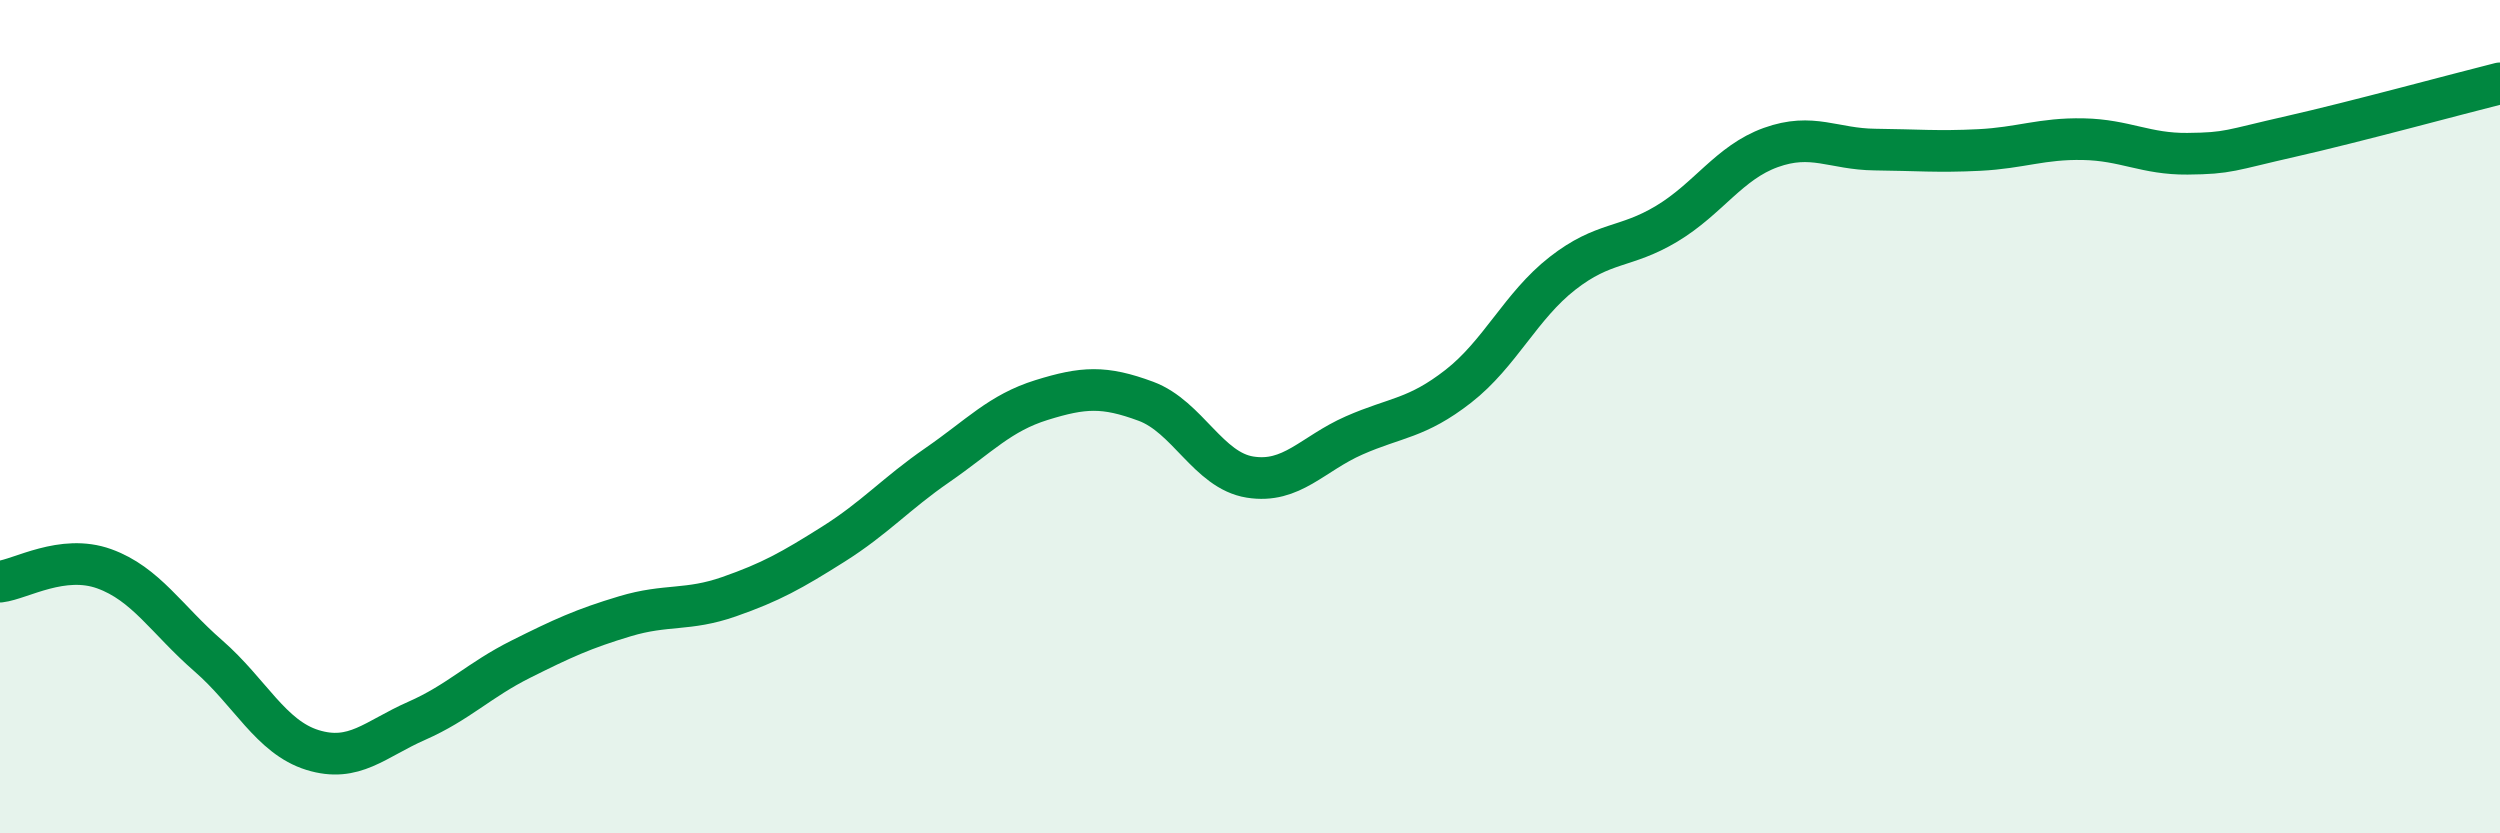 
    <svg width="60" height="20" viewBox="0 0 60 20" xmlns="http://www.w3.org/2000/svg">
      <path
        d="M 0,13.96 C 0.5,13.9 1.5,13.29 2.5,13.65 C 3.5,14.01 4,14.87 5,15.74 C 6,16.61 6.5,17.69 7.5,18 C 8.5,18.31 9,17.74 10,17.3 C 11,16.86 11.5,16.32 12.5,15.82 C 13.5,15.32 14,15.09 15,14.79 C 16,14.49 16.5,14.67 17.5,14.32 C 18.5,13.97 19,13.69 20,13.06 C 21,12.43 21.5,11.85 22.5,11.16 C 23.5,10.47 24,9.91 25,9.6 C 26,9.29 26.5,9.26 27.5,9.63 C 28.5,10 29,11.29 30,11.45 C 31,11.61 31.5,10.89 32.5,10.45 C 33.5,10.01 34,10.05 35,9.27 C 36,8.49 36.5,7.34 37.5,6.56 C 38.5,5.78 39,5.97 40,5.37 C 41,4.77 41.5,3.9 42.5,3.54 C 43.5,3.18 44,3.58 45,3.59 C 46,3.6 46.5,3.65 47.5,3.6 C 48.5,3.55 49,3.32 50,3.34 C 51,3.36 51.5,3.7 52.5,3.69 C 53.5,3.68 53.5,3.61 55,3.27 C 56.5,2.93 59,2.25 60,2L60 20L0 20Z"
        fill="#008740"
        opacity="0.1"
        stroke-linecap="round"
        stroke-linejoin="round"
      />
      <path
        d="M 0,13.96 C 0.5,13.9 1.5,13.29 2.5,13.65 C 3.5,14.01 4,14.87 5,15.74 C 6,16.61 6.5,17.69 7.5,18 C 8.5,18.31 9,17.74 10,17.3 C 11,16.86 11.5,16.32 12.5,15.82 C 13.5,15.32 14,15.09 15,14.79 C 16,14.49 16.5,14.67 17.5,14.32 C 18.5,13.97 19,13.69 20,13.06 C 21,12.43 21.5,11.85 22.5,11.16 C 23.5,10.47 24,9.91 25,9.6 C 26,9.29 26.5,9.26 27.5,9.63 C 28.5,10 29,11.29 30,11.45 C 31,11.61 31.5,10.89 32.5,10.45 C 33.5,10.01 34,10.05 35,9.27 C 36,8.49 36.5,7.34 37.5,6.56 C 38.5,5.78 39,5.97 40,5.37 C 41,4.77 41.5,3.9 42.5,3.54 C 43.5,3.18 44,3.58 45,3.59 C 46,3.6 46.5,3.65 47.5,3.6 C 48.5,3.55 49,3.32 50,3.34 C 51,3.36 51.5,3.7 52.5,3.69 C 53.5,3.68 53.5,3.61 55,3.27 C 56.5,2.93 59,2.25 60,2"
        stroke="#008740"
        stroke-width="1"
        fill="none"
        stroke-linecap="round"
        stroke-linejoin="round"
      />
    </svg>
  
